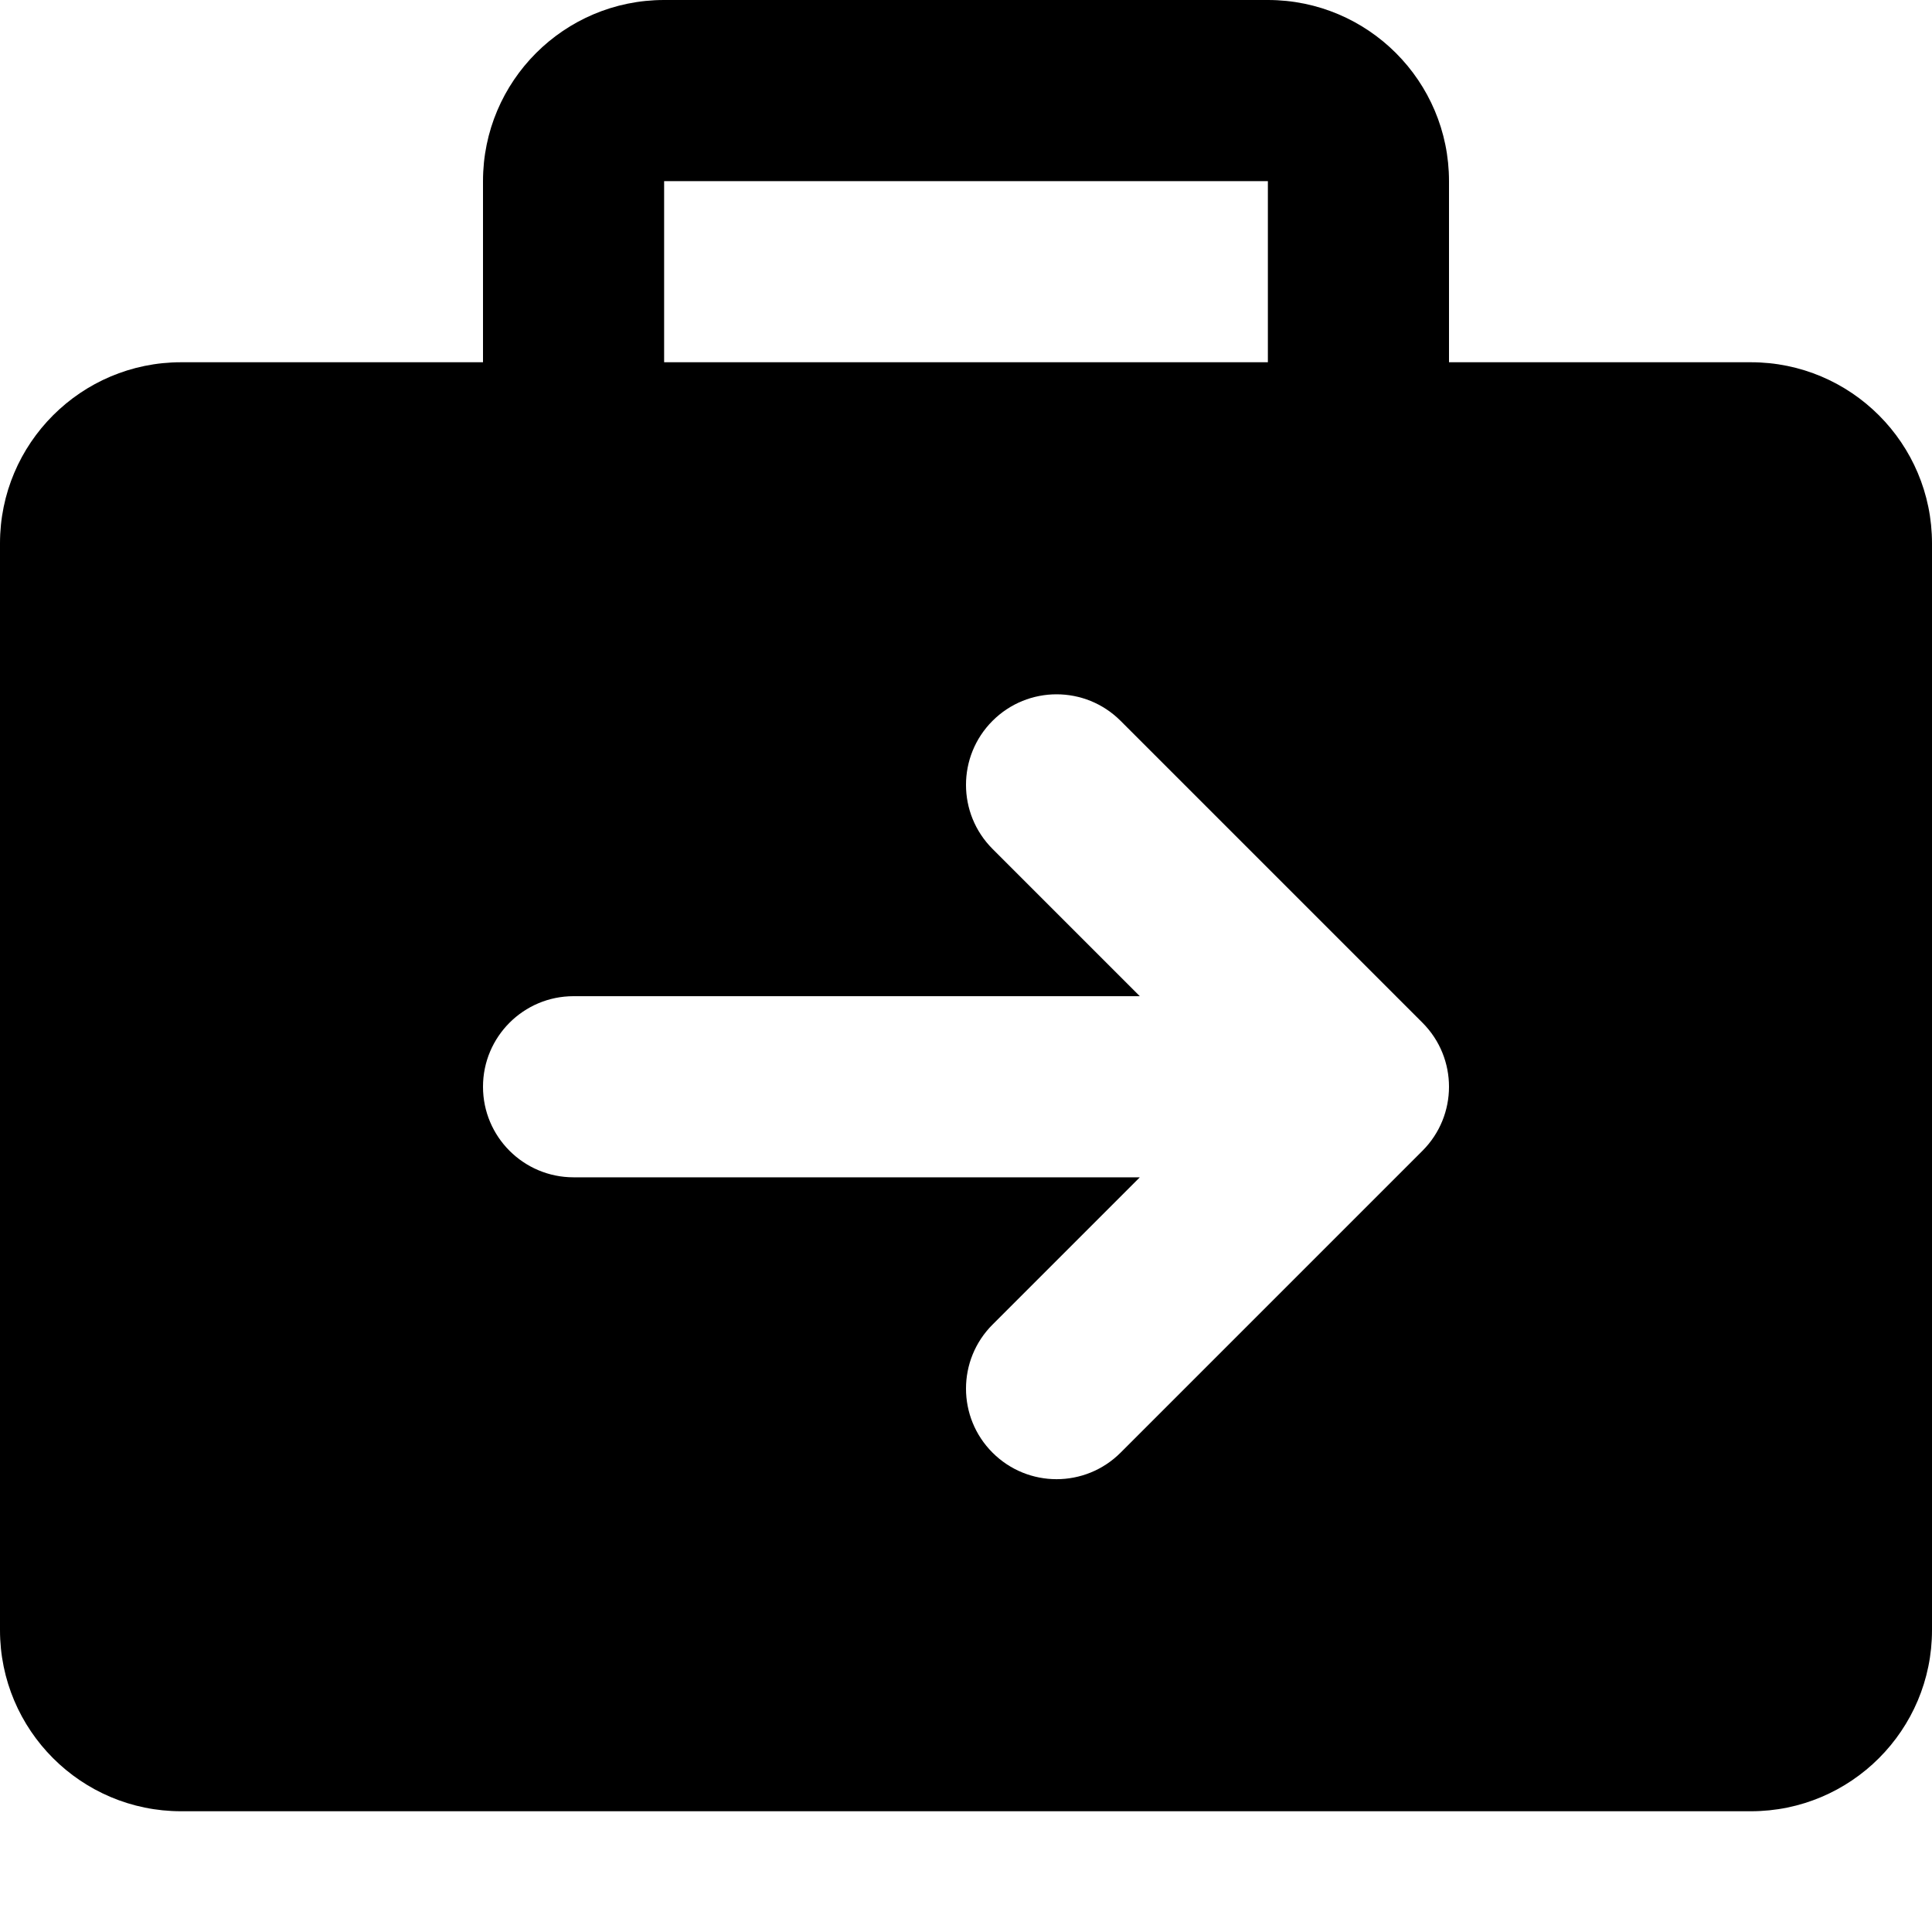 <svg xmlns="http://www.w3.org/2000/svg" viewBox="0 0 512 512"><!-- Font Awesome Pro 6.0.0-alpha2 by @fontawesome - https://fontawesome.com License - https://fontawesome.com/license (Commercial License) --><path d="M464 96H384V48C384 21.5 362.5 0 336 0H176C149.5 0 128 21.5 128 48V96H48C21.5 96 0 117.5 0 144V432C0 458.5 21.5 480 48 480H464C490.5 480 512 458.5 512 432V144C512 117.5 490.5 96 464 96ZM176 48H336V96H176V48ZM376.969 304.969L296.969 384.969C287.594 394.344 272.406 394.344 263.031 384.969C258.344 380.281 256 374.156 256 368S258.344 355.719 263.031 351.031L302.062 312H152C138.75 312 128 301.25 128 288S138.75 264 152 264H302.062L263.031 224.969C253.656 215.594 253.656 200.406 263.031 191.031S287.594 181.656 296.969 191.031L376.969 271.031C386.344 280.406 386.344 295.594 376.969 304.969Z"/></svg>